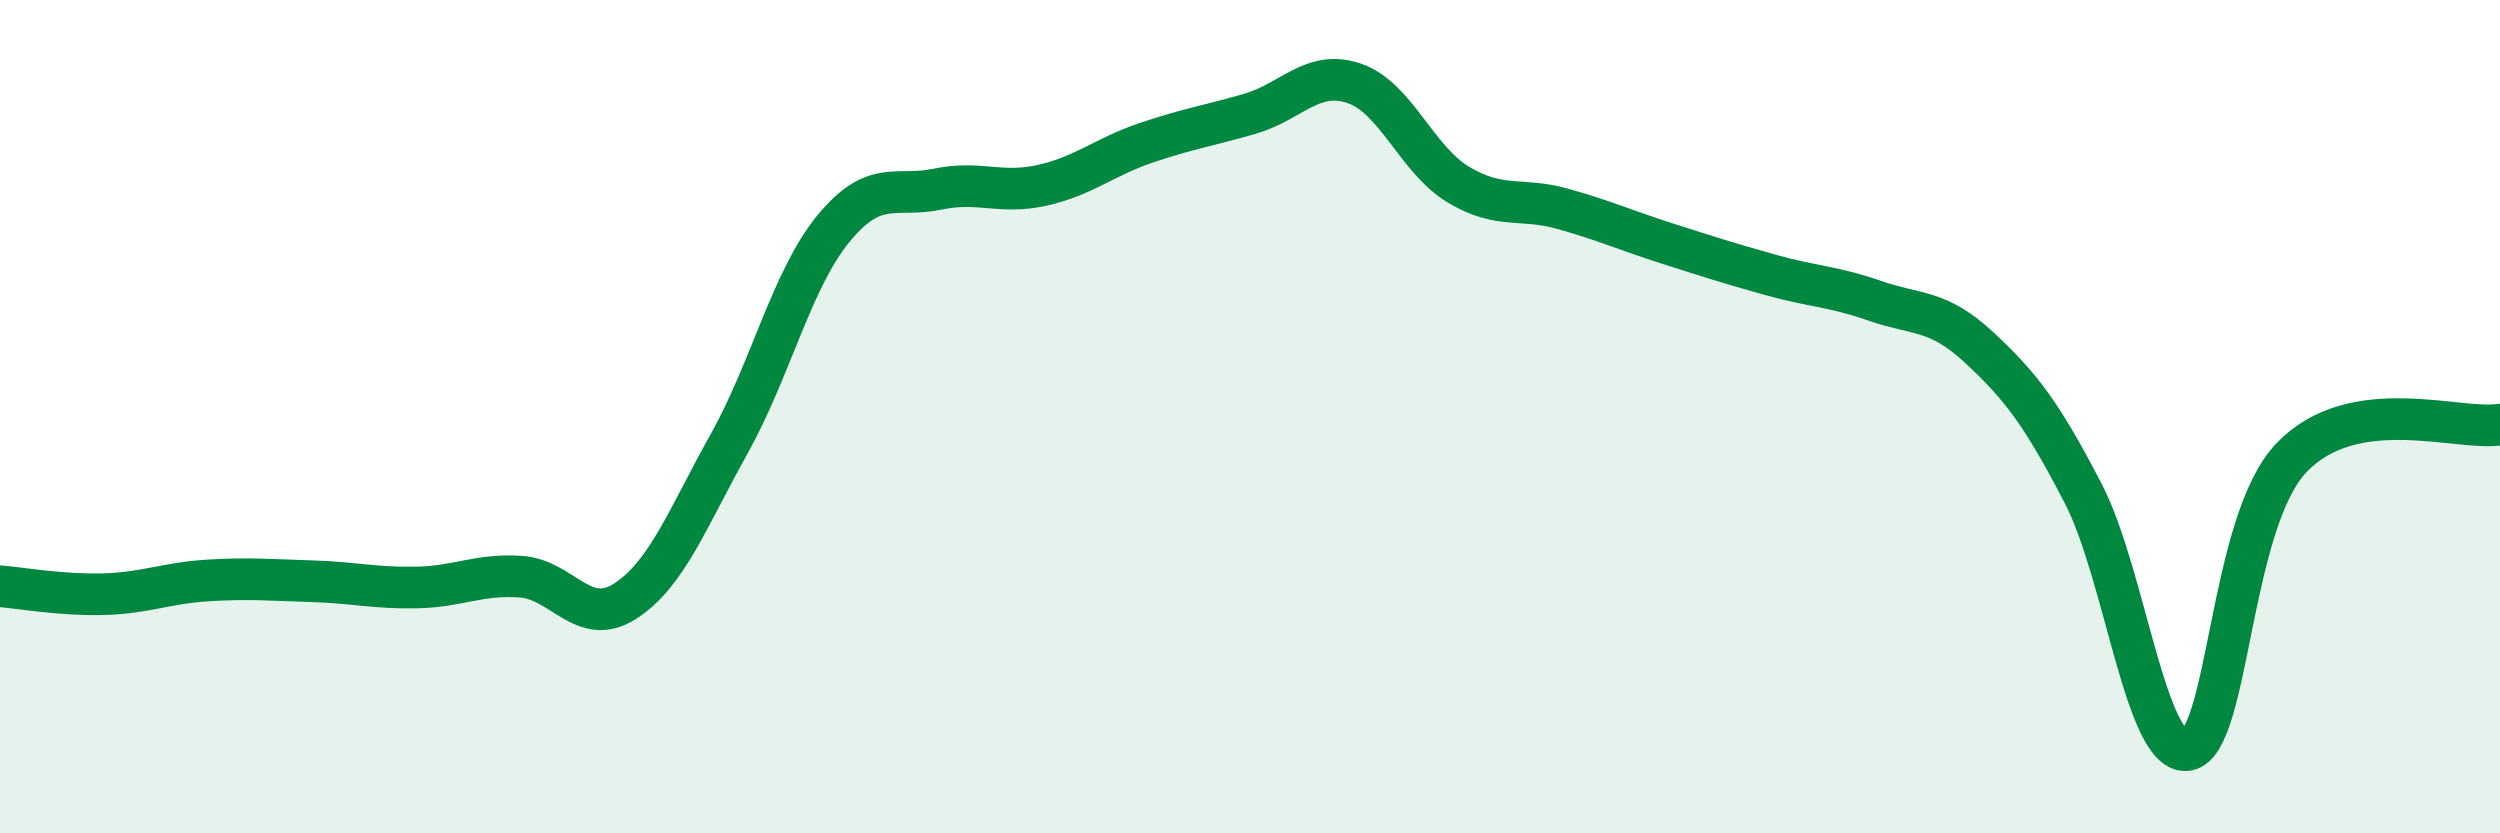 
    <svg width="60" height="20" viewBox="0 0 60 20" xmlns="http://www.w3.org/2000/svg">
      <path
        d="M 0,14.07 C 0.5,14.11 1.5,14.29 2.5,14.26 C 3.5,14.23 4,13.99 5,13.93 C 6,13.87 6.5,13.92 7.5,13.95 C 8.5,13.98 9,14.12 10,14.1 C 11,14.08 11.5,13.77 12.5,13.84 C 13.5,13.91 14,15.07 15,14.43 C 16,13.79 16.5,12.44 17.5,10.65 C 18.5,8.86 19,6.71 20,5.49 C 21,4.27 21.5,4.75 22.5,4.54 C 23.5,4.33 24,4.67 25,4.45 C 26,4.23 26.5,3.77 27.5,3.43 C 28.5,3.09 29,3.02 30,2.73 C 31,2.44 31.5,1.66 32.5,2 C 33.5,2.34 34,3.83 35,4.43 C 36,5.03 36.5,4.73 37.5,5.01 C 38.5,5.29 39,5.52 40,5.84 C 41,6.16 41.5,6.32 42.5,6.6 C 43.5,6.88 44,6.87 45,7.22 C 46,7.57 46.5,7.41 47.5,8.34 C 48.5,9.27 49,9.92 50,11.85 C 51,13.78 51.5,18.17 52.5,18 C 53.5,17.83 53.5,12.54 55,10.98 C 56.5,9.42 59,10.35 60,10.19L60 20L0 20Z"
        fill="#008740"
        opacity="0.1"
        stroke-linecap="round"
        stroke-linejoin="round"
      />
      <path
        d="M 0,14.07 C 0.5,14.11 1.5,14.29 2.5,14.26 C 3.5,14.23 4,13.99 5,13.93 C 6,13.87 6.5,13.92 7.5,13.95 C 8.5,13.98 9,14.12 10,14.1 C 11,14.08 11.5,13.77 12.5,13.84 C 13.5,13.91 14,15.07 15,14.43 C 16,13.79 16.5,12.44 17.5,10.65 C 18.5,8.86 19,6.71 20,5.49 C 21,4.27 21.5,4.75 22.5,4.54 C 23.5,4.33 24,4.67 25,4.45 C 26,4.23 26.5,3.77 27.5,3.43 C 28.5,3.09 29,3.02 30,2.73 C 31,2.44 31.5,1.66 32.5,2 C 33.5,2.34 34,3.83 35,4.43 C 36,5.03 36.5,4.73 37.5,5.01 C 38.5,5.29 39,5.52 40,5.84 C 41,6.16 41.5,6.32 42.5,6.6 C 43.5,6.88 44,6.87 45,7.22 C 46,7.57 46.5,7.41 47.5,8.34 C 48.5,9.27 49,9.92 50,11.85 C 51,13.78 51.5,18.17 52.5,18 C 53.5,17.83 53.5,12.54 55,10.98 C 56.5,9.42 59,10.35 60,10.19"
        stroke="#008740"
        stroke-width="1"
        fill="none"
        stroke-linecap="round"
        stroke-linejoin="round"
      />
    </svg>
  